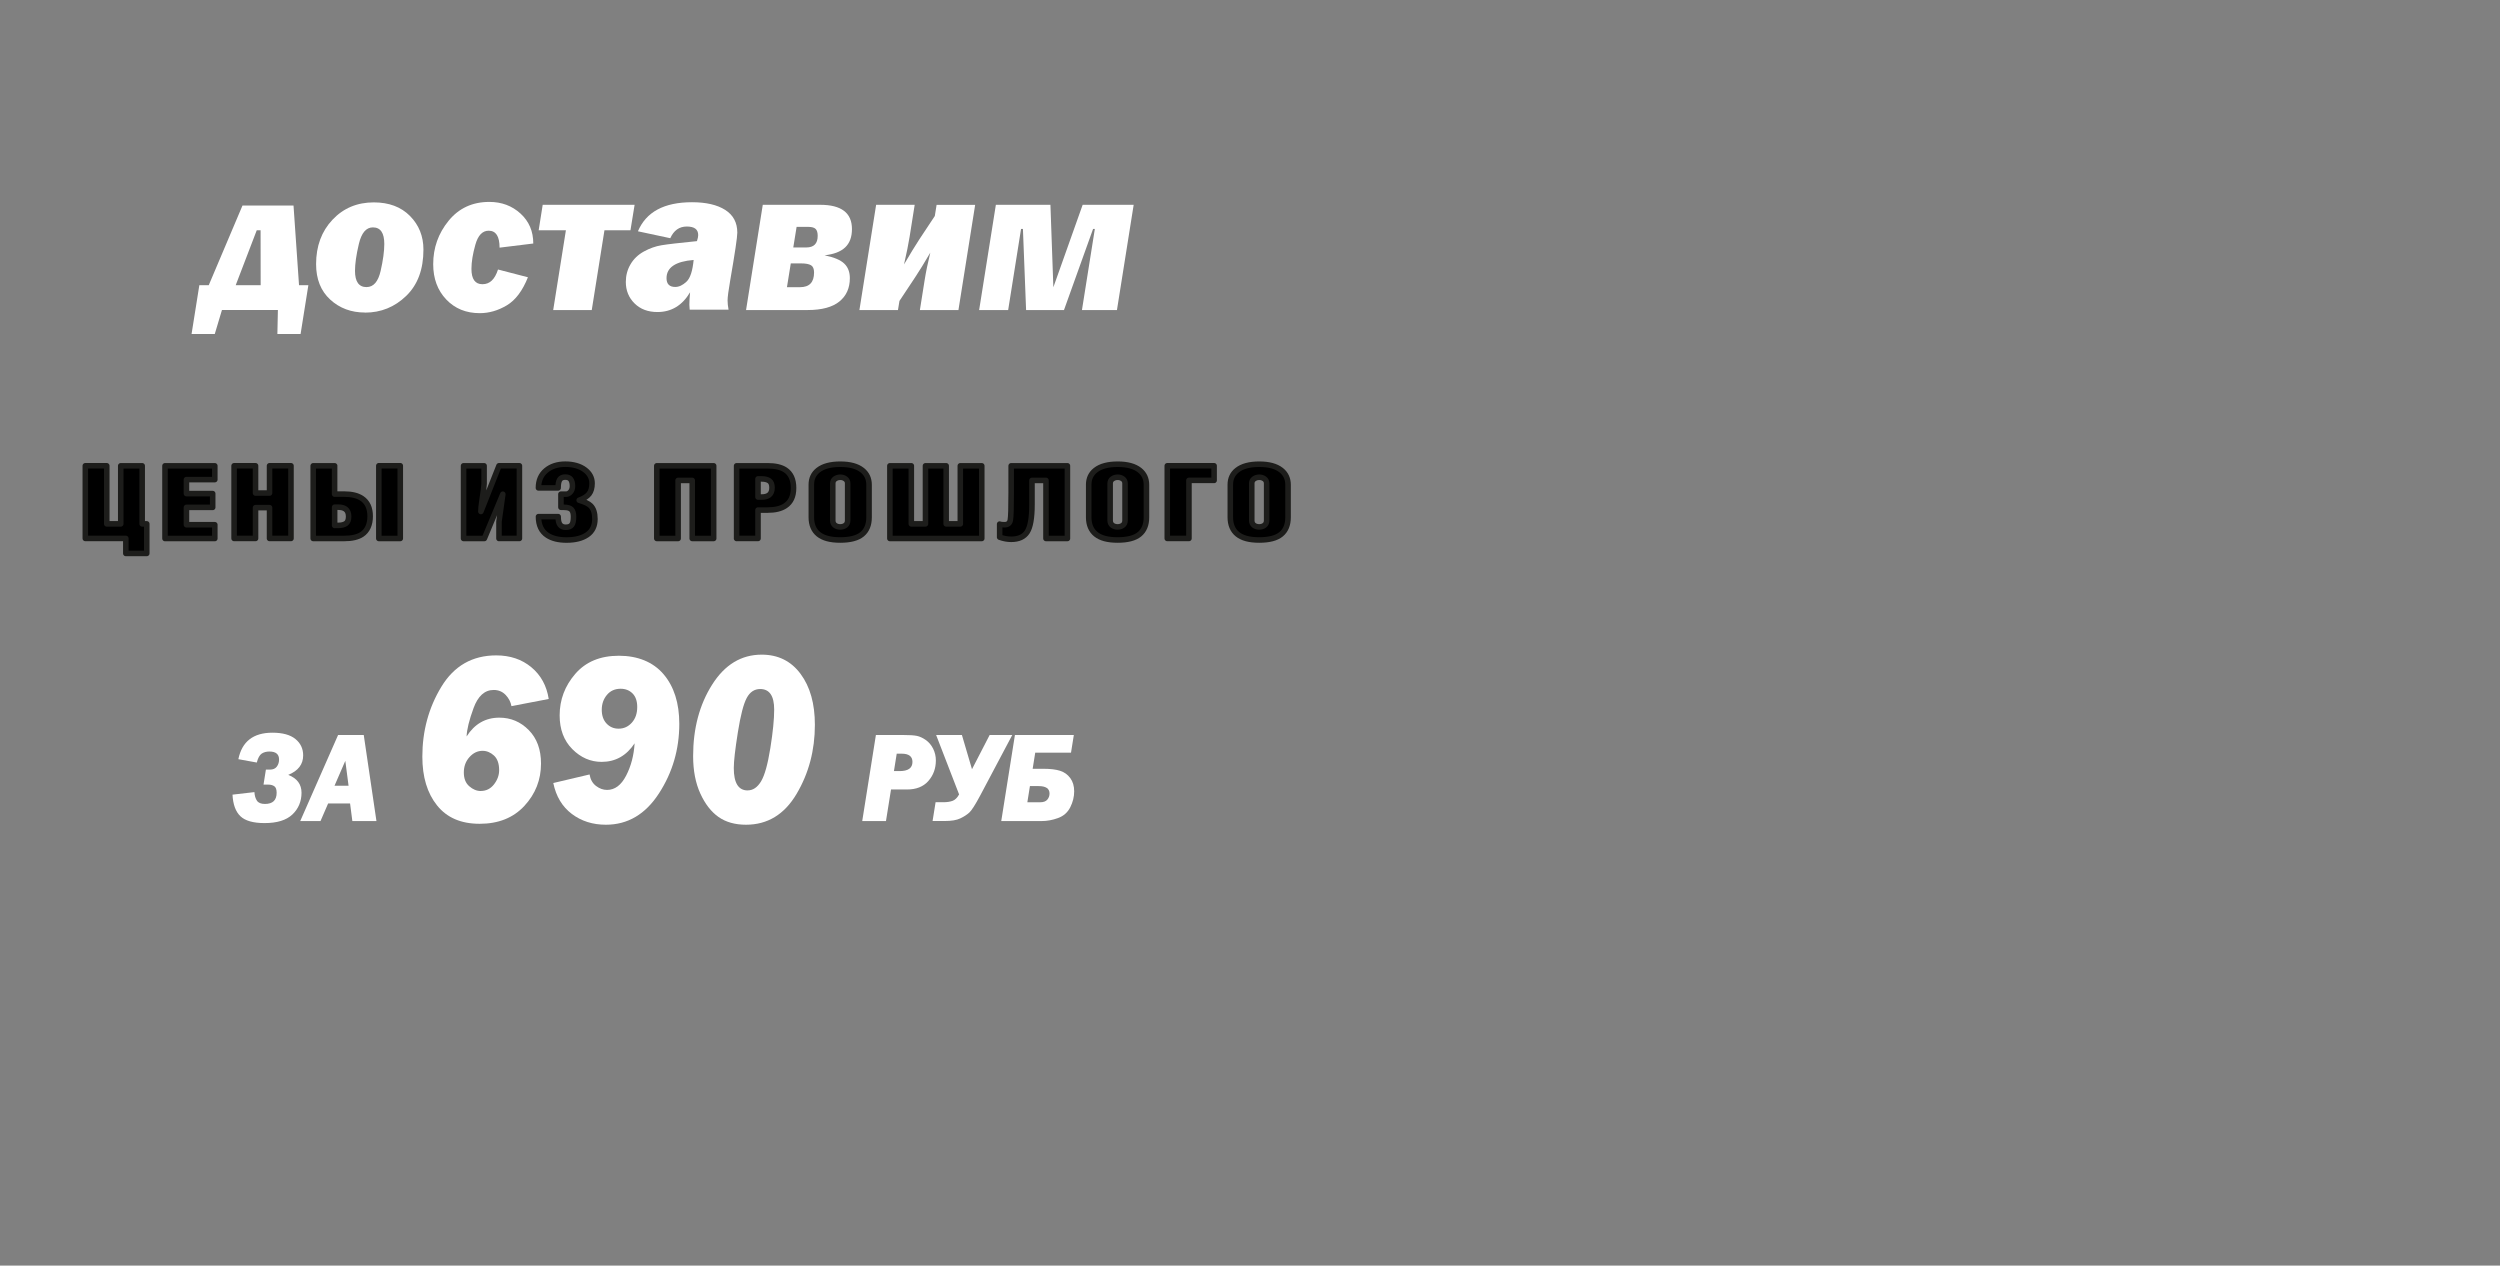 <?xml version="1.0" encoding="UTF-8"?>
<svg id="_Слой_3" data-name="Слой 3" xmlns="http://www.w3.org/2000/svg" viewBox="0 0 640 324">
  <rect x="0" y="0" width="640" height="324" fill="#808080" stroke="none"/>
  <defs>
    <style>
      .cls-1 {
        stroke: #1d1d1b;
        stroke-linecap: round;
        stroke-linejoin: round;
        stroke-width: 1.42px;
      }

      .cls-2 {
        fill: #fff;
        stroke-width: 0px;
      }
    </style>
  </defs>
  <g>
    <path class="cls-2" d="m53.44,73.01l8.64-20.4h13.06l1.41,20.4h2.39l-1.99,12.5h-5.94l.13-6.15h-14.32l-1.84,6.15h-5.94l1.99-12.5h2.42Zm6.89,0h6.4l-.02-14.07h-.98l-5.39,14.07Z"/>
    <path class="cls-2" d="m93.45,80.01c-3.54,0-6.51-1.11-8.92-3.32-2.41-2.22-3.61-5.24-3.61-9.07,0-4.61,1.4-8.4,4.19-11.36,2.79-2.97,6.32-4.45,10.58-4.45,3.89,0,6.98,1.16,9.27,3.48s3.44,5.19,3.44,8.6c0,5.07-1.47,9.02-4.42,11.87-2.94,2.84-6.46,4.27-10.53,4.27Zm.4-6.52c1.76,0,2.96-1.38,3.59-4.13.63-2.75.94-5.06.94-6.91,0-2.83-.97-4.24-2.92-4.24-1.73,0-2.92,1.41-3.59,4.23s-.99,5.12-.99,6.9c0,2.77.99,4.16,2.97,4.16Z"/>
    <path class="cls-2" d="m127.47,68.99l7.68,1.99c-1.38,3.46-3.18,5.86-5.41,7.19-2.23,1.33-4.54,2-6.92,2-3.51,0-6.37-1.17-8.59-3.51-2.22-2.34-3.33-5.35-3.33-9.03,0-4.19,1.31-7.89,3.94-11.11,2.62-3.22,6.1-4.83,10.43-4.83,3.14,0,5.8.99,7.98,2.98s3.27,4.54,3.27,7.67l-8.63,1.06c0-2.9-.93-4.34-2.79-4.34-1.59,0-2.73,1.19-3.4,3.56-.67,2.37-1.01,4.44-1.01,6.21,0,2.62.94,3.93,2.82,3.93s3.17-1.25,3.98-3.76Z"/>
    <path class="cls-2" d="m141.62,79.37l3.25-20.42h-6.97l1.03-6.52h23.53l-1.06,6.52h-6.66l-3.25,20.42h-9.87Z"/>
    <path class="cls-2" d="m186.51,79.27h-9.95c-.05-.51-.08-.93-.08-1.25,0-.9.06-1.96.18-3.19-2,3.36-4.78,5.05-8.35,5.05-2.42,0-4.37-.73-5.86-2.2-1.49-1.47-2.24-3.3-2.24-5.51,0-1.64.4-3.15,1.21-4.52.8-1.37,1.94-2.46,3.42-3.27,1.48-.81,2.98-1.35,4.53-1.6,1.54-.26,4.56-.6,9.05-1.05.21-.65.32-1.17.32-1.54,0-1.47-.97-2.2-2.92-2.2s-3.32,1-4.23,2.99l-8.28-1.77c2.1-4.96,6.71-7.44,13.84-7.44,3.61,0,6.44.66,8.51,1.97,2.06,1.32,3.09,3.25,3.09,5.81,0,1.15-.6,5.21-1.81,12.19-.45,2.6-.68,4.32-.68,5.17,0,.69.08,1.47.25,2.36Zm-8.95-12.72c-4.62.37-6.93,1.93-6.93,4.66,0,1.5.75,2.25,2.24,2.25.96,0,1.91-.45,2.87-1.35.96-.9,1.56-2.75,1.83-5.56Z"/>
    <path class="cls-2" d="m190.99,79.37l4.28-26.94h14.7c5.42,0,8.13,2.07,8.13,6.2s-2.33,6.2-7,6.73c2.4.49,4.08,1.2,5.03,2.12.96.92,1.43,2.16,1.43,3.73,0,2.53-.89,4.52-2.67,5.97s-4.49,2.19-8.13,2.19h-15.78Zm10.47-5.85h3.34c2.4,0,3.6-1.25,3.6-3.76,0-.92-.26-1.54-.77-1.85s-1.36-.48-2.55-.48h-2.64l-.98,6.09Zm1.63-10.17h3.32c1.95,0,2.92-.99,2.92-2.97,0-.83-.18-1.42-.53-1.77-.35-.35-.98-.53-1.88-.53h-2.99l-.85,5.27Z"/>
    <path class="cls-2" d="m230.26,77.04l-.38,2.33h-9.87l4.28-26.94h9.87l-1.31,8.25c-.28,1.75-.75,4.09-1.42,7.01,1.55-2.64,2.84-4.76,3.88-6.35l4-6.04.46-2.86h9.87l-4.28,26.94h-9.87l1.22-7.68c.32-2.03.8-4.37,1.45-7.03-1.53,2.62-2.83,4.73-3.9,6.34l-4,6.03Z"/>
    <path class="cls-2" d="m250.66,79.37l4.28-26.94h13.97l.75,21.11,7.5-21.11h13.06l-4.28,26.94h-8.96l3.3-20.77h-.45l-7.45,20.77h-9.7l-.81-20.77h-.48l-3.3,20.77h-7.42Z"/>
  </g>
  <g>
    <path class="cls-2" d="m59.52,203.43l5.61-.65c.05.9.27,1.63.64,2.19s1.06.84,2.05.84c2,0,3-.95,3-2.86,0-.86-.21-1.42-.62-1.69s-.92-.4-1.53-.4h-1.21l.61-3.84h1.05c.78,0,1.37-.26,1.75-.77.38-.52.57-1.12.57-1.81,0-1.37-.83-2.05-2.48-2.05-.77,0-1.42.18-1.96.53-.54.36-.96,1.12-1.26,2.29l-4.72-.86c.92-4.52,3.83-6.78,8.72-6.78,2.6,0,4.56.54,5.88,1.61s1.99,2.47,1.99,4.2c0,2.29-1.27,3.95-3.82,4.99,2.27.88,3.4,2.41,3.4,4.58s-.78,4.09-2.34,5.56c-1.56,1.47-3.93,2.2-7.12,2.2-2.9,0-4.97-.59-6.19-1.76s-1.9-3.02-2.02-5.55Z"/>
    <path class="cls-2" d="m89.6,205.69h-5.6l-1.95,4.5h-5.19l9.69-22.03h6.57l3.25,22.03h-6.17l-.58-4.5Zm-.37-4.55l-.83-6.37-2.76,6.37h3.59Z"/>
    <path class="cls-2" d="m140.47,178.94l-9.54,1.83c-.19-1.08-.69-2.03-1.5-2.88-.81-.84-1.82-1.26-3.04-1.26-2.31,0-4.03,1.55-5.16,4.64-1.13,3.09-1.72,5.51-1.78,7.26,2.04-3.21,4.84-4.81,8.38-4.81,2.93,0,5.44,1.06,7.53,3.18,2.09,2.12,3.14,4.97,3.14,8.57,0,4.16-1.42,7.77-4.25,10.83-2.83,3.06-6.65,4.59-11.45,4.59s-8.4-1.57-10.91-4.7c-2.52-3.13-3.77-7.3-3.77-12.49,0-6.57,1.62-12.54,4.87-17.89s7.93-8.03,14.04-8.03c3.56,0,6.57,1.01,9,3.04,2.44,2.03,3.92,4.74,4.44,8.12Zm-17.4,23.55c1.39,0,2.52-.57,3.4-1.7.88-1.14,1.31-2.34,1.31-3.62,0-1.68-.44-2.93-1.31-3.74-.88-.81-1.86-1.22-2.93-1.22-1.27,0-2.39.53-3.35,1.6-.96,1.06-1.45,2.38-1.45,3.94s.46,2.72,1.39,3.53c.92.81,1.91,1.22,2.95,1.22Z"/>
    <path class="cls-2" d="m141.65,200.45l9.28-2.19c.21,1.28.76,2.26,1.65,2.94.89.68,1.83,1.02,2.83,1.02,1.98,0,3.61-1.21,4.87-3.64,1.26-2.42,1.99-5.19,2.18-8.29-2.08,3.16-4.9,4.75-8.44,4.75-2.83,0-5.33-1.08-7.5-3.26s-3.25-5.05-3.25-8.64c0-4,1.33-7.54,4-10.63,2.67-3.09,6.39-4.64,11.17-4.64s8.75,1.58,11.43,4.73,4.03,7.39,4.03,12.7c0,6.51-1.73,12.45-5.2,17.8-3.47,5.36-8,8.03-13.59,8.03-3.37,0-6.28-.92-8.73-2.77s-4.03-4.48-4.74-7.91Zm16.71-13.91c1.35,0,2.48-.52,3.4-1.55.92-1.03,1.37-2.36,1.37-3.99,0-1.52-.4-2.68-1.2-3.48-.8-.8-1.82-1.2-3.05-1.2-1.46,0-2.64.53-3.51,1.58-.88,1.05-1.32,2.32-1.32,3.8s.41,2.66,1.23,3.53c.82.87,1.84,1.31,3.08,1.31Z"/>
    <path class="cls-2" d="m190.97,211.13c-2.81,0-5.16-.67-7.04-1.99-1.88-1.33-3.43-3.33-4.65-6-1.22-2.67-1.84-5.86-1.84-9.58,0-7.06,1.62-13.16,4.86-18.28,3.24-5.13,7.47-7.69,12.69-7.69,4.2,0,7.52,1.64,9.96,4.93,2.44,3.29,3.66,7.63,3.66,13.03,0,6.52-1.56,12.41-4.68,17.68-3.12,5.27-7.44,7.9-12.95,7.9Zm.43-8.79c1.37,0,2.51-.78,3.44-2.33s1.71-4.39,2.37-8.51c.66-4.12.98-7.4.98-9.84,0-3.51-1.2-5.27-3.58-5.27-1.48,0-2.63.76-3.45,2.29s-1.58,4.46-2.27,8.8c-.69,4.35-1.04,7.39-1.04,9.14,0,3.82,1.18,5.73,3.56,5.73Z"/>
    <path class="cls-2" d="m228.1,202.11l-1.29,8.08h-6.08l3.5-22.03h6.91c1.62,0,2.81.07,3.55.22.74.15,1.51.5,2.3,1.05.79.55,1.42,1.3,1.89,2.23.46.93.7,1.93.7,2.99,0,2.07-.64,3.82-1.92,5.28s-3.1,2.18-5.48,2.18h-4.08Zm.75-4.71h1.44c2.2,0,3.3-.78,3.3-2.35,0-1.4-.92-2.11-2.76-2.11h-1.27l-.71,4.45Z"/>
    <path class="cls-2" d="m245.54,203.4l-5.89-15.24h6.6l2.58,8.76,4.52-8.76h5.79l-8.19,15.46c-1.28,2.4-2.22,3.87-2.82,4.41-.6.54-1.37,1.04-2.3,1.48-.93.45-2.27.67-4.02.67h-3.07l.77-4.81h1.99c.93,0,1.71-.12,2.35-.35.64-.23,1.2-.78,1.67-1.63Z"/>
    <path class="cls-2" d="m256.32,210.19l3.5-22.03h15.08l-.72,4.52h-9.16l-.66,4.13h2.79c1.75,0,3.16.17,4.23.51,1.07.34,1.94.96,2.61,1.87.67.91,1,2.04,1,3.4s-.33,2.74-1,4.07c-.67,1.32-1.71,2.24-3.13,2.76-1.43.52-2.81.77-4.16.77h-10.38Zm6.68-4.81h3.27c.85,0,1.46-.22,1.84-.67.38-.45.57-.97.57-1.57,0-1.27-.94-1.9-2.81-1.9h-2.21l-.66,4.15Z"/>
  </g>
  <g>
    <path class="cls-1" d="m27.33,134.11h3.58v-14.86h5.49v14.86h1.17v7.57h-5.36v-3.84h-10.37v-18.6h5.49v14.86Z"/>
    <path class="cls-1" d="m42.24,137.85v-18.6h12.75v3.53h-7.26v3.58h6.72v3.53h-6.72v4.44h7.26v3.53h-12.75Z"/>
    <path class="cls-1" d="m65.42,129.96v7.88h-5.49v-18.6h5.49v6.98h3.58v-6.98h5.49v18.6h-5.49v-7.88h-3.58Z"/>
    <path class="cls-1" d="m85.66,119.25v7.24h2.47c1.92,0,3.44.37,4.54,1.12,1.4.95,2.09,2.47,2.09,4.56s-.71,3.71-2.12,4.64c-1.06.69-2.56,1.04-4.5,1.04h-7.96v-18.6h5.49Zm0,15.25h.89c.87,0,1.53-.16,2-.49.46-.33.7-.92.7-1.79s-.27-1.5-.79-1.89c-.45-.33-1.05-.49-1.81-.49h-.98v4.67Zm16.81,3.35v-18.62h-5.49v18.62h5.49Z"/>
    <path class="cls-1" d="m127.74,137.85v-4.33c.32-2.33.64-4.67.98-7l-4.72,11.33h-5.33v-18.6h5.26v4.64c0,.5-.19,1.99-.57,4.46-.17,1.11-.25,1.97-.25,2.59l4.63-11.7h5.23v18.6h-5.23Z"/>
    <path class="cls-1" d="m144.39,129.86h-.79v-3.35h1.3c.42,0,.8-.19,1.14-.57.34-.38.51-.89.51-1.51,0-.75-.15-1.32-.44-1.71s-.76-.59-1.39-.59c-.68,0-1.15.22-1.43.65-.28.44-.41,1.14-.41,2.12h-5.04c0-1.88.64-3.36,1.92-4.44s2.93-1.63,4.96-1.63,3.77.49,5.04,1.46c1.21.92,1.81,2.07,1.81,3.44,0,1.15-.25,2.04-.76,2.7-.51.65-1.35,1.19-2.54,1.63,1.42.41,2.39.88,2.92,1.4.74.72,1.11,1.86,1.11,3.41,0,1.77-.65,3.11-1.95,4.02-1.3.9-3.07,1.36-5.31,1.36-2.03,0-3.66-.4-4.88-1.19-1.54-1-2.31-2.6-2.31-4.8h5.04c0,.99.16,1.69.49,2.1s.81.62,1.44.62c.72,0,1.23-.2,1.54-.59.31-.39.46-1.1.46-2.1,0-.87-.18-1.49-.54-1.86-.36-.37-.98-.55-1.87-.55Z"/>
    <path class="cls-1" d="m173.6,122.99v14.86h-5.46v-18.6h14.56v18.6h-5.49v-14.86h-3.62Z"/>
    <path class="cls-1" d="m188.57,137.85v-18.6h7.96c1.95,0,3.45.35,4.5,1.04,1.42.93,2.12,2.48,2.12,4.63s-.7,3.61-2.09,4.55c-1.1.74-2.61,1.11-4.54,1.11h-2.47v7.26h-5.49Zm5.49-10.61h.98c.76,0,1.37-.16,1.81-.49.53-.4.79-1.02.79-1.88s-.23-1.45-.7-1.78-1.13-.49-2-.49h-.89v4.64Z"/>
    <path class="cls-1" d="m207.7,124.07c0-1.55.58-2.79,1.74-3.7,1.29-1.02,3.18-1.53,5.68-1.53s4.32.51,5.62,1.53c1.16.93,1.74,2.18,1.74,3.73v8.34c0,1.92-.6,3.36-1.79,4.34-1.19.98-3.06,1.46-5.6,1.46s-4.35-.5-5.57-1.49c-1.21-.99-1.82-2.43-1.82-4.31v-8.37Zm7.39-1.89c-.51,0-.95.14-1.33.42s-.57.67-.57,1.17v9.46c0,.54.19.95.55,1.23.37.29.82.43,1.35.43s.98-.14,1.35-.42c.37-.28.56-.69.56-1.25v-9.46c0-.5-.19-.89-.57-1.17s-.82-.42-1.33-.42Z"/>
    <path class="cls-1" d="m227.81,137.85v-18.6h5.49v14.86h3.62v-14.86h5.3v14.86h3.62v-14.86h5.49v18.6h-23.5Z"/>
    <path class="cls-1" d="m258.86,119.25h14.4v18.6h-5.49v-14.86h-3.58v6.16c0,3.42-.41,5.76-1.22,7.02s-2.18,1.89-4.11,1.89c-.95,0-1.93-.18-2.95-.54v-3.35c.17.07.36.11.57.13s.45.03.7.03c.82,0,1.31-.39,1.46-1.18.15-.79.22-3.14.22-7.06v-6.84Z"/>
    <path class="cls-1" d="m278.71,124.07c0-1.55.58-2.79,1.74-3.7,1.29-1.02,3.18-1.53,5.68-1.53s4.32.51,5.62,1.53c1.16.93,1.74,2.18,1.74,3.73v8.34c0,1.92-.6,3.36-1.79,4.34-1.19.98-3.06,1.46-5.6,1.46s-4.35-.5-5.57-1.49c-1.21-.99-1.82-2.43-1.82-4.31v-8.37Zm7.39-1.89c-.51,0-.95.14-1.33.42s-.57.67-.57,1.17v9.46c0,.54.19.95.55,1.23.37.29.82.43,1.35.43s.98-.14,1.35-.42c.37-.28.56-.69.56-1.25v-9.46c0-.5-.19-.89-.57-1.17s-.82-.42-1.33-.42Z"/>
    <path class="cls-1" d="m310.81,119.25v3.73h-6.44v14.86h-5.55v-18.6h11.99Z"/>
    <path class="cls-1" d="m314.96,124.07c0-1.55.58-2.79,1.74-3.7,1.29-1.02,3.18-1.53,5.68-1.53s4.32.51,5.62,1.53c1.16.93,1.74,2.18,1.74,3.73v8.34c0,1.92-.6,3.36-1.79,4.34-1.19.98-3.06,1.46-5.6,1.46s-4.35-.5-5.57-1.49c-1.21-.99-1.82-2.43-1.82-4.31v-8.37Zm7.39-1.89c-.51,0-.95.14-1.33.42s-.57.67-.57,1.17v9.46c0,.54.19.95.55,1.23.37.29.82.43,1.35.43s.98-.14,1.35-.42c.37-.28.56-.69.56-1.25v-9.46c0-.5-.19-.89-.57-1.17s-.82-.42-1.33-.42Z"/>
  </g>
</svg>